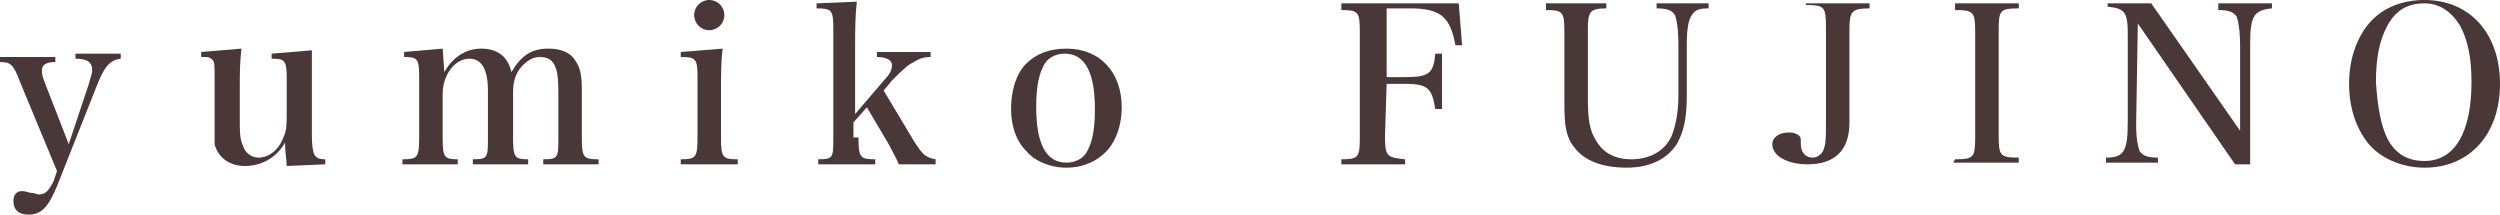 <?xml version="1.0" encoding="utf-8"?>
<!-- Generator: Adobe Illustrator 24.1.0, SVG Export Plug-In . SVG Version: 6.00 Build 0)  -->
<svg version="1.1" id="レイヤー_1" xmlns="http://www.w3.org/2000/svg" xmlns:xlink="http://www.w3.org/1999/xlink" x="0px"
	 y="0px" viewBox="0 0 149.1 12.8" style="enable-background:new 0 0 149.1 12.8;" xml:space="preserve">
<style type="text/css">
	.st0{fill:#4A3737;}
</style>
<g>
	<path class="st0" d="M5.3,5c0.1-0.4,0.2-0.6,0.2-0.8c0-0.5-0.3-0.7-1-0.7V3.2h2.7v0.3C6.5,3.6,6.2,4,5.7,5.3l-2.3,5.8
		c-0.5,1.2-0.9,1.7-1.7,1.7c-0.6,0-0.9-0.3-0.9-0.8c0-0.4,0.2-0.6,0.5-0.6c0.1,0,0.2,0,0.5,0.1c0.3,0,0.4,0.1,0.5,0.1
		c0.4,0,0.6-0.2,0.9-0.8l0.2-0.6L1.2,4.9C0.8,3.8,0.6,3.7,0,3.7V3.4h3.3v0.3c-0.6,0-0.8,0.2-0.8,0.5c0,0.2,0,0.3,0.2,0.8l1.4,3.6
		L5.3,5z"/>
	<path class="st0" d="M17.1,9.9c0-0.3-0.1-0.8-0.1-1.4c-0.5,0.9-1.4,1.4-2.4,1.4c-0.9,0-1.6-0.5-1.8-1.3c0-0.3,0-0.7,0-1.4V7.1V4.6
		c0-0.6,0-0.9-0.1-1s-0.2-0.2-0.4-0.2c-0.1,0-0.1,0-0.2,0H12V3.1l2.4-0.2c-0.1,0.9-0.1,1.4-0.1,2.5v1.3V7c0,0.9,0,1.3,0.2,1.7
		c0.1,0.4,0.5,0.7,0.9,0.7c0.6,0,1.2-0.4,1.5-1.2c0.2-0.4,0.2-0.8,0.2-1.5v-2c0-1.1-0.1-1.2-0.9-1.2V3.2L18.6,3c0,0.2,0,0.2,0,0.8
		c0,0.8,0,1,0,1.7v2.6c0,0.7,0.1,1.1,0.2,1.2c0.1,0.1,0.2,0.2,0.6,0.2v0.3L17.1,9.9z"/>
	<path class="st0" d="M26.5,4.3c0.5-0.9,1.3-1.4,2.2-1.4c1,0,1.6,0.5,1.8,1.4c0.6-1,1.2-1.4,2.2-1.4c0.7,0,1.3,0.2,1.6,0.7
		c0.3,0.4,0.4,0.9,0.4,1.7v2.9c0,1.2,0.1,1.3,1,1.3v0.3h-3.3V9.5c0.9,0,0.9-0.1,0.9-1.3V5.4c0-1.5-0.3-2-1.1-2
		c-0.4,0-0.8,0.2-1.2,0.7c-0.3,0.4-0.4,0.9-0.4,1.4v2.7c0,1.2,0.1,1.3,0.9,1.3v0.3h-3.3V9.5c0.9,0,0.9-0.1,0.9-1.3V5.4
		c0-1.3-0.4-1.9-1.1-1.9c-0.9,0-1.6,1-1.6,2.1v2.6c0,1.2,0.1,1.3,0.9,1.3v0.3H24V9.5c0.9,0,1-0.1,1-1.3V4.6c0-1.1-0.1-1.2-0.9-1.2
		V3.1l2.3-0.2L26.5,4.3L26.5,4.3z"/>
	<path class="st0" d="M43.1,2.9C43,3.6,43,4.7,43,5.4v2.8c0,1.2,0.1,1.3,1,1.3v0.3h-3.4V9.5c0.9,0,1-0.1,1-1.3V4.6
		c0-1.1-0.1-1.2-1-1.2V3.1L43.1,2.9z M42.3,0c0.5,0,0.9,0.4,0.9,0.9s-0.4,0.9-0.9,0.9s-0.9-0.4-0.9-0.9C41.4,0.4,41.8,0,42.3,0z"/>
	<path class="st0" d="M51.2,8.2c0,1.2,0.1,1.3,1,1.3v0.3h-3.4V9.5c0.9,0,0.9-0.1,0.9-1.3V1.7c0-1.1-0.1-1.2-1-1.2V0.2l2.4-0.1
		C51,1,51,1.9,51,2.7v4.1l1.8-2.1c0.3-0.3,0.4-0.6,0.4-0.8c0-0.3-0.3-0.5-0.9-0.5V3.1h3.2v0.3c-0.4,0-0.7,0.1-1,0.3
		c-0.4,0.2-0.6,0.4-1.3,1.1l-0.5,0.6l1.8,3c0.5,0.8,0.7,1,1.3,1.1v0.3h-2.2c-0.1-0.3-0.5-1-0.6-1.2l-1.3-2.2l-0.8,0.9v0.9H51.2z"/>
	<path class="st0" d="M61.2,3.8c0.6-0.6,1.4-0.9,2.4-0.9c2,0,3.3,1.4,3.3,3.5c0,1-0.3,1.9-0.8,2.5c-0.6,0.7-1.5,1.1-2.5,1.1
		c-1,0-1.9-0.4-2.4-1c-0.6-0.6-0.9-1.5-0.9-2.5C60.3,5.4,60.6,4.4,61.2,3.8z M63.6,9.7c0.6,0,1.1-0.3,1.3-0.8
		c0.3-0.6,0.4-1.4,0.4-2.4c0-2.2-0.6-3.3-1.8-3.3c-0.6,0-1.1,0.3-1.3,0.8c-0.3,0.6-0.4,1.4-0.4,2.4C61.8,8.6,62.4,9.7,63.6,9.7z"/>
	<path class="st0" d="M82.6,8.1c0,1.2,0.1,1.3,1.2,1.4v0.3H80V9.5c1,0,1.1-0.1,1.1-1.3V1.9c0-1.2-0.1-1.3-1.1-1.3V0.2h7l0.2,2.5
		h-0.4c-0.3-1.7-0.9-2.2-2.7-2.2h-1.4v4.1h1.1c1.4,0,1.7-0.2,1.8-1.4H86v3.3h-0.4C85.4,5.3,85.2,5,83.8,5h-1.1L82.6,8.1L82.6,8.1z"
		/>
	<path class="st0" d="M95.8,0.2v0.3c-1,0-1.1,0.2-1.1,1.3v4c0,1.3,0.1,2,0.5,2.6c0.4,0.7,1.1,1.1,2.1,1.1c1.1,0,2-0.5,2.4-1.4
		c0.2-0.5,0.4-1.3,0.4-2.4v-3c0-1-0.1-1.5-0.2-1.8c-0.2-0.3-0.5-0.4-1.1-0.4V0.2h3.1v0.3c-0.6,0-0.8,0.1-1,0.4
		c-0.2,0.3-0.3,0.8-0.3,1.8v3c0,1.4-0.2,2.2-0.6,2.9c-0.6,0.9-1.6,1.4-3,1.4s-2.5-0.4-3.1-1.2c-0.5-0.6-0.6-1.3-0.6-2.6V1.9
		c0-1.2-0.1-1.3-1.1-1.3V0.2H95.8z"/>
	<path class="st0" d="M111.5,0.2v0.3c-1.1,0-1.2,0.2-1.2,1.3v4.1c0,0.2,0,0.2,0,1c0,0.2,0,0.4,0,0.4c0,1.7-0.9,2.5-2.5,2.5
		c-1.2,0-2.1-0.5-2.1-1.2c0-0.4,0.4-0.7,1-0.7c0.3,0,0.5,0.1,0.6,0.2c0.1,0.1,0.1,0.1,0.1,0.5c0,0.5,0.3,0.8,0.7,0.8
		c0.3,0,0.6-0.2,0.7-0.6c0.1-0.3,0.1-0.8,0.1-1.5V1.6c0-1.2-0.1-1.3-1.2-1.3V0.2H111.5z"/>
	<path class="st0" d="M116.6,9.5c1.1,0,1.2-0.1,1.2-1.3V1.9c0-1.2-0.1-1.3-1.2-1.3V0.2h3.8v0.3c-1.1,0-1.2,0.1-1.2,1.3v6.3
		c0,1.2,0.1,1.3,1.2,1.3v0.3h-3.9L116.6,9.5L116.6,9.5z"/>
	<path class="st0" d="M127.4,7.4c0,0.9,0.1,1.3,0.2,1.6c0.2,0.3,0.5,0.4,1.1,0.4v0.3h-3.1V9.4c1.1,0,1.3-0.4,1.3-2.2V2
		c0-1.3-0.2-1.5-1.2-1.6V0.2h2.6l5.3,7.6v-5c0-1-0.1-1.5-0.2-1.8c-0.2-0.3-0.5-0.4-1.1-0.4V0.2h3.2v0.3c-1.1,0.1-1.3,0.5-1.3,2.1
		v7.2h-0.9l-5.8-8.4L127.4,7.4L127.4,7.4z"/>
	<path class="st0" d="M141.2,1.5c0.8-1,2-1.5,3.4-1.5c2.7,0,4.5,2,4.5,5s-1.8,5-4.5,5c-1.4,0-2.7-0.6-3.4-1.5s-1.1-2.1-1.1-3.5
		S140.5,2.4,141.2,1.5z M142.4,8.3c0.5,0.9,1.2,1.3,2.2,1.3c1.8,0,2.8-1.7,2.8-4.7c0-1.4-0.2-2.5-0.7-3.4c-0.5-0.8-1.2-1.3-2.1-1.3
		c-1,0-1.7,0.4-2.2,1.3c-0.5,0.9-0.7,2-0.7,3.4C141.8,6.4,142,7.5,142.4,8.3z"/>
</g>
</svg>
